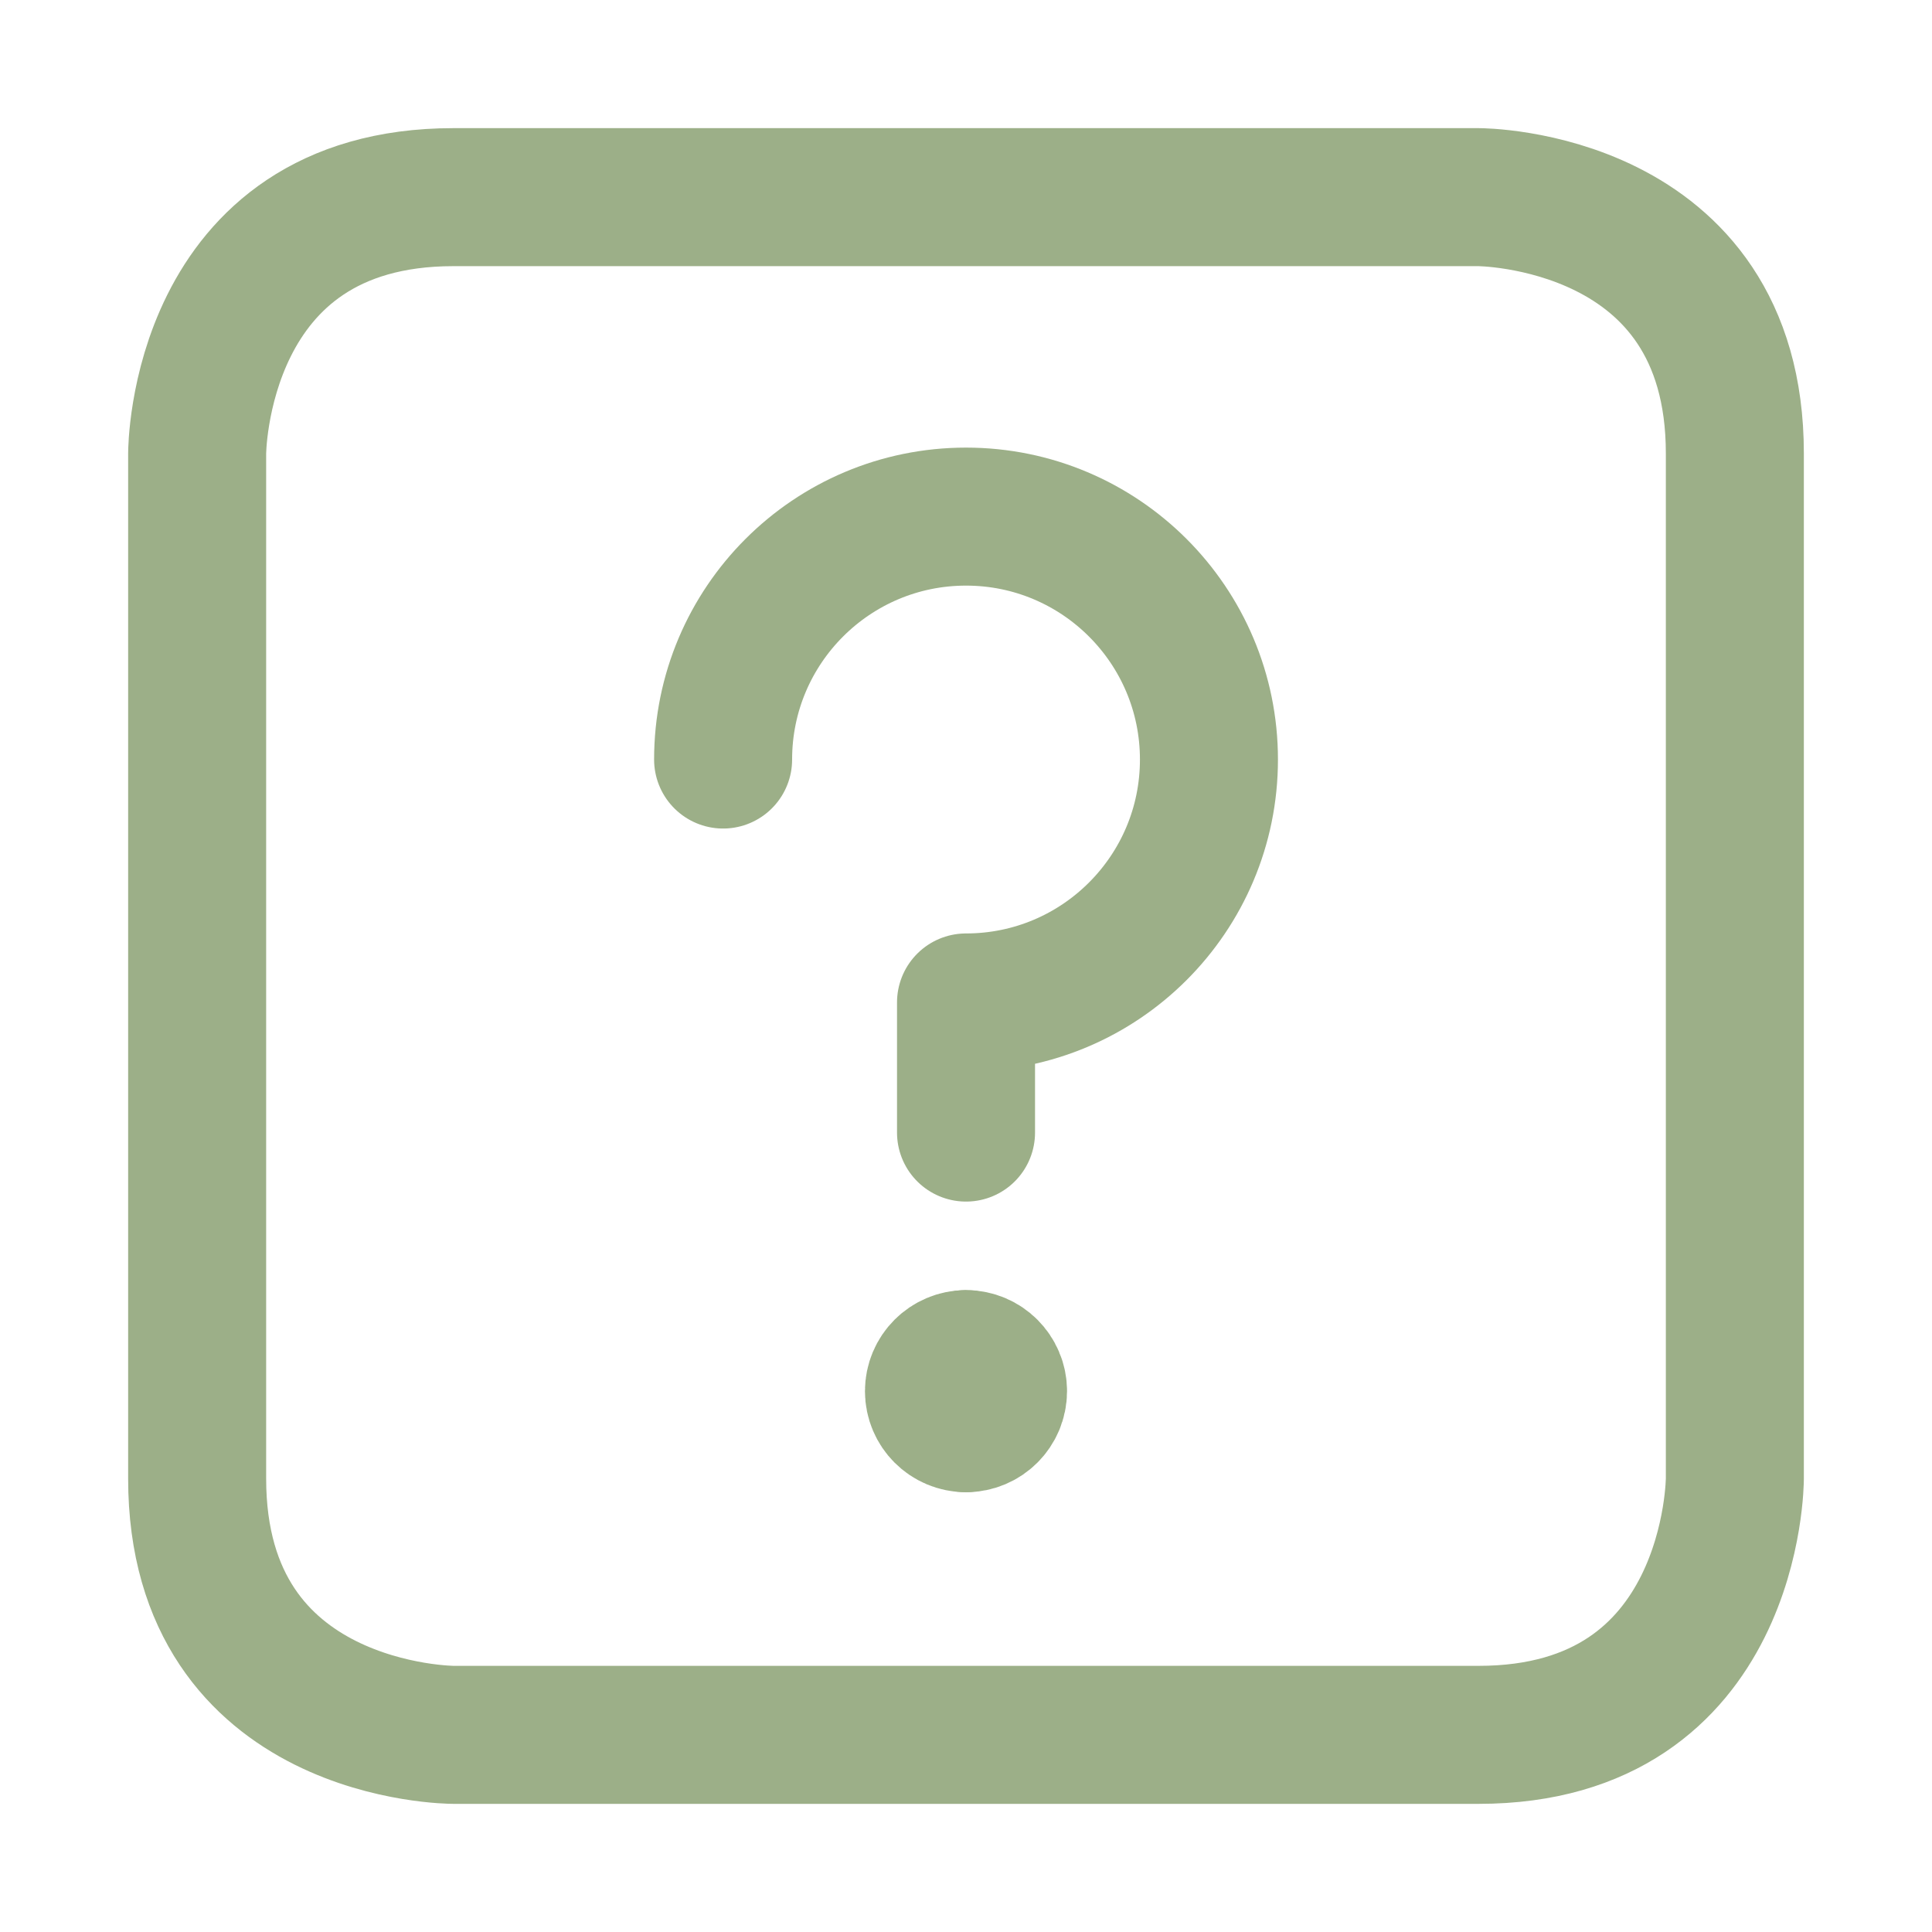 <svg fill="none" height="600" viewBox="0 0 600 600" width="600" xmlns="http://www.w3.org/2000/svg"><g stroke="#9caf88" stroke-linecap="round" stroke-linejoin="round" stroke-width="42.86"><path d="m224.567 235.88c0-41.665 33.777-75.442 75.441-75.442 41.666 0 75.442 33.777 75.442 75.442s-33.776 75.441-75.442 75.441v40.411"/><path d="m300 441.987c-5.495 0-9.949-4.457-9.949-9.949 0-5.496 4.454-9.949 9.949-9.949"/><path d="m300 441.987c5.494 0 9.948-4.457 9.948-9.949 0-5.496-4.454-9.949-9.948-9.949"/><path d="m140.817 61.226h318.366s79.591 0 79.591 79.591v318.366s0 79.591-79.591 79.591h-318.366s-79.591 0-79.591-79.591v-318.366s0-79.591 79.591-79.591z"/></g></svg>